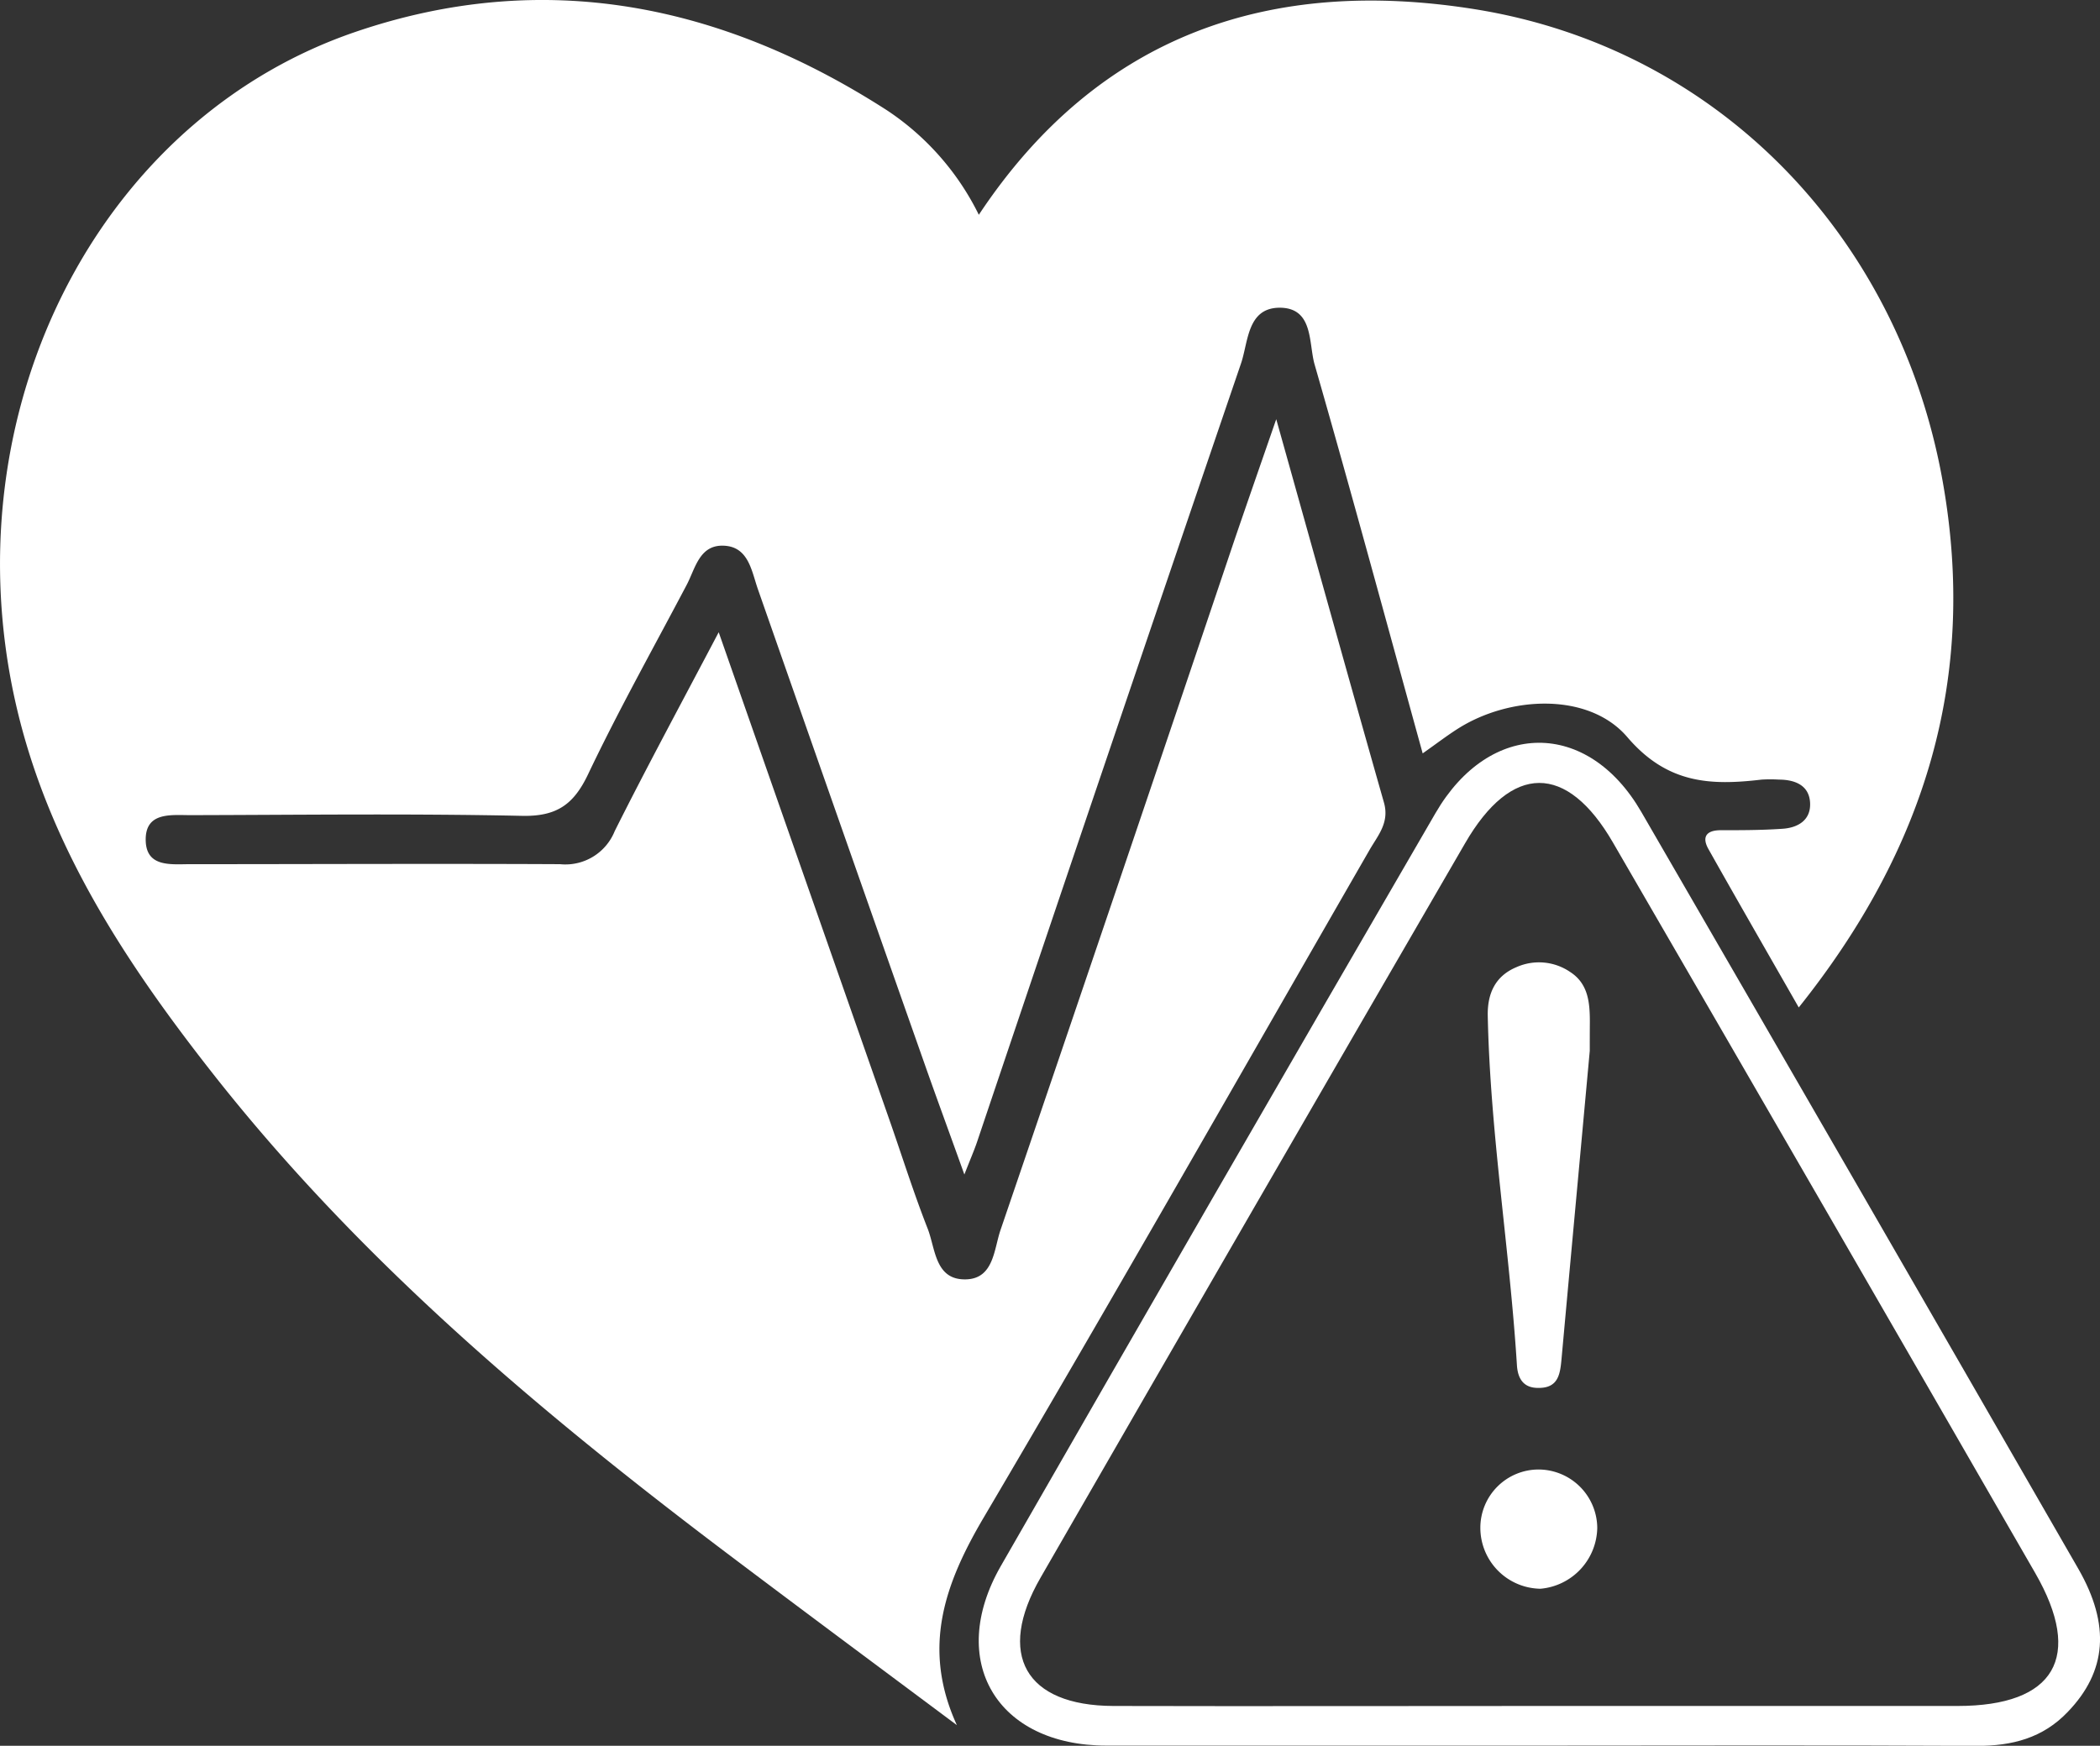 <svg xmlns="http://www.w3.org/2000/svg" viewBox="0 0 241.06 200.44"><rect x="0" y="0" width="241.06" height="200.44" fill="#333333" stroke="none"/><defs><style>.cls-1{fill:#fff;}</style></defs><g id="Capa_2" data-name="Capa 2"><g id="ALL"><path class="cls-1" d="M146.5,48.13c4.34,15.46,8.3,29.73,12.36,44,.67,2.33-.71,3.81-1.67,5.49-14.71,25.55-29.28,51.18-44.25,76.58-4.5,7.63-7.16,15-3.1,23.87-8.84-6.6-17.71-13.18-26.52-19.83-21.59-16.31-42.2-33.71-59-55.12C12.9,108.57,3.18,93.31.64,74.29-3.52,43.21,13,13.15,40.81,3.66c21.66-7.39,42.07-3.19,61,9a30.56,30.56,0,0,1,10.55,12C126.17,3.83,146-2.65,169.25,1.05,197.25,5.51,218,27.2,223,55.26c4,22.45-1.91,42.13-16.52,60.41-3.57-6.25-7-12.2-10.37-18.19-.78-1.39-.24-2.16,1.42-2.16,2.33,0,4.67,0,7-.16,1.86-.1,3.36-1,3.25-3s-1.73-2.64-3.57-2.65a16.65,16.65,0,0,0-2,0c-5.86.69-10.82.49-15.41-4.88-4.42-5.17-13.51-4.76-19.49-.94-1.24.79-2.41,1.69-4,2.81-4.18-15.15-8.17-29.92-12.4-44.63-.71-2.45-.1-6.52-4-6.54-3.75,0-3.61,3.92-4.45,6.39q-15.25,44.67-30.31,89.41c-.32.94-.72,1.85-1.45,3.72-1.69-4.72-3.13-8.62-4.51-12.54Q96.57,95,87,67.65c-.74-2.12-1.08-5-4.1-5-2.65,0-3.11,2.69-4.09,4.53C75,74.41,71,81.55,67.5,88.91c-1.66,3.49-3.63,4.85-7.6,4.76-12.66-.27-25.33-.11-38-.08-2.28,0-5.3-.41-5.17,3,.12,3,2.92,2.63,5.06,2.63,14.17,0,28.33-.07,42.5,0a6.1,6.1,0,0,0,6.27-3.79c3.7-7.39,7.64-14.67,11.94-22.84C89.25,91.9,95.63,110.1,102,128.3c1.49,4.24,2.83,8.54,4.47,12.72.92,2.31.83,5.94,4.38,5.87,3.23-.06,3.24-3.45,4-5.67q13.47-39.47,26.78-79C143.07,58,144.55,53.76,146.5,48.13Z"></path><path class="cls-1" d="M176.49,200.42c-16.49,0-33,0-49.47,0-12.6,0-18.38-9.72-12.14-20.61q24.84-43.29,49.9-86.45c6.22-10.73,17.48-10.76,23.62-.15q25.14,43.41,50.16,86.89c3.73,6.48,3.26,11.82-1.2,16.45-2.85,3-6.39,3.91-10.41,3.9C210.13,200.37,193.31,200.41,176.49,200.42Zm.21-4.55q24,0,48,0c11.19,0,14.48-5.61,8.92-15.27q-24.19-42-48.46-83.85c-5.29-9.16-11.66-9.16-17,.1q-24.42,42.1-48.71,84.28c-5.09,8.82-1.77,14.7,8.34,14.74C144.05,195.91,160.38,195.87,176.7,195.87Z"></path><path class="cls-1" d="M182.49,120.65c-1.12,12.25-2.19,23.8-3.24,35.36-.16,1.75-.36,3.39-2.71,3.34-1.69,0-2.31-1.11-2.41-2.58-.84-13.4-3.07-26.69-3.35-40.14-.05-2.52.83-4.56,3.3-5.59a6.35,6.35,0,0,1,6.18.57c2.07,1.35,2.24,3.53,2.24,5.74C182.49,118.68,182.49,120,182.49,120.65Z"></path><path class="cls-1" d="M176.68,168.72a6.76,6.76,0,0,1,6.67,6.69,7.14,7.14,0,0,1-6.52,7,7,7,0,0,1-6.9-7A6.69,6.69,0,0,1,176.68,168.72Z"></path></g></g></svg>